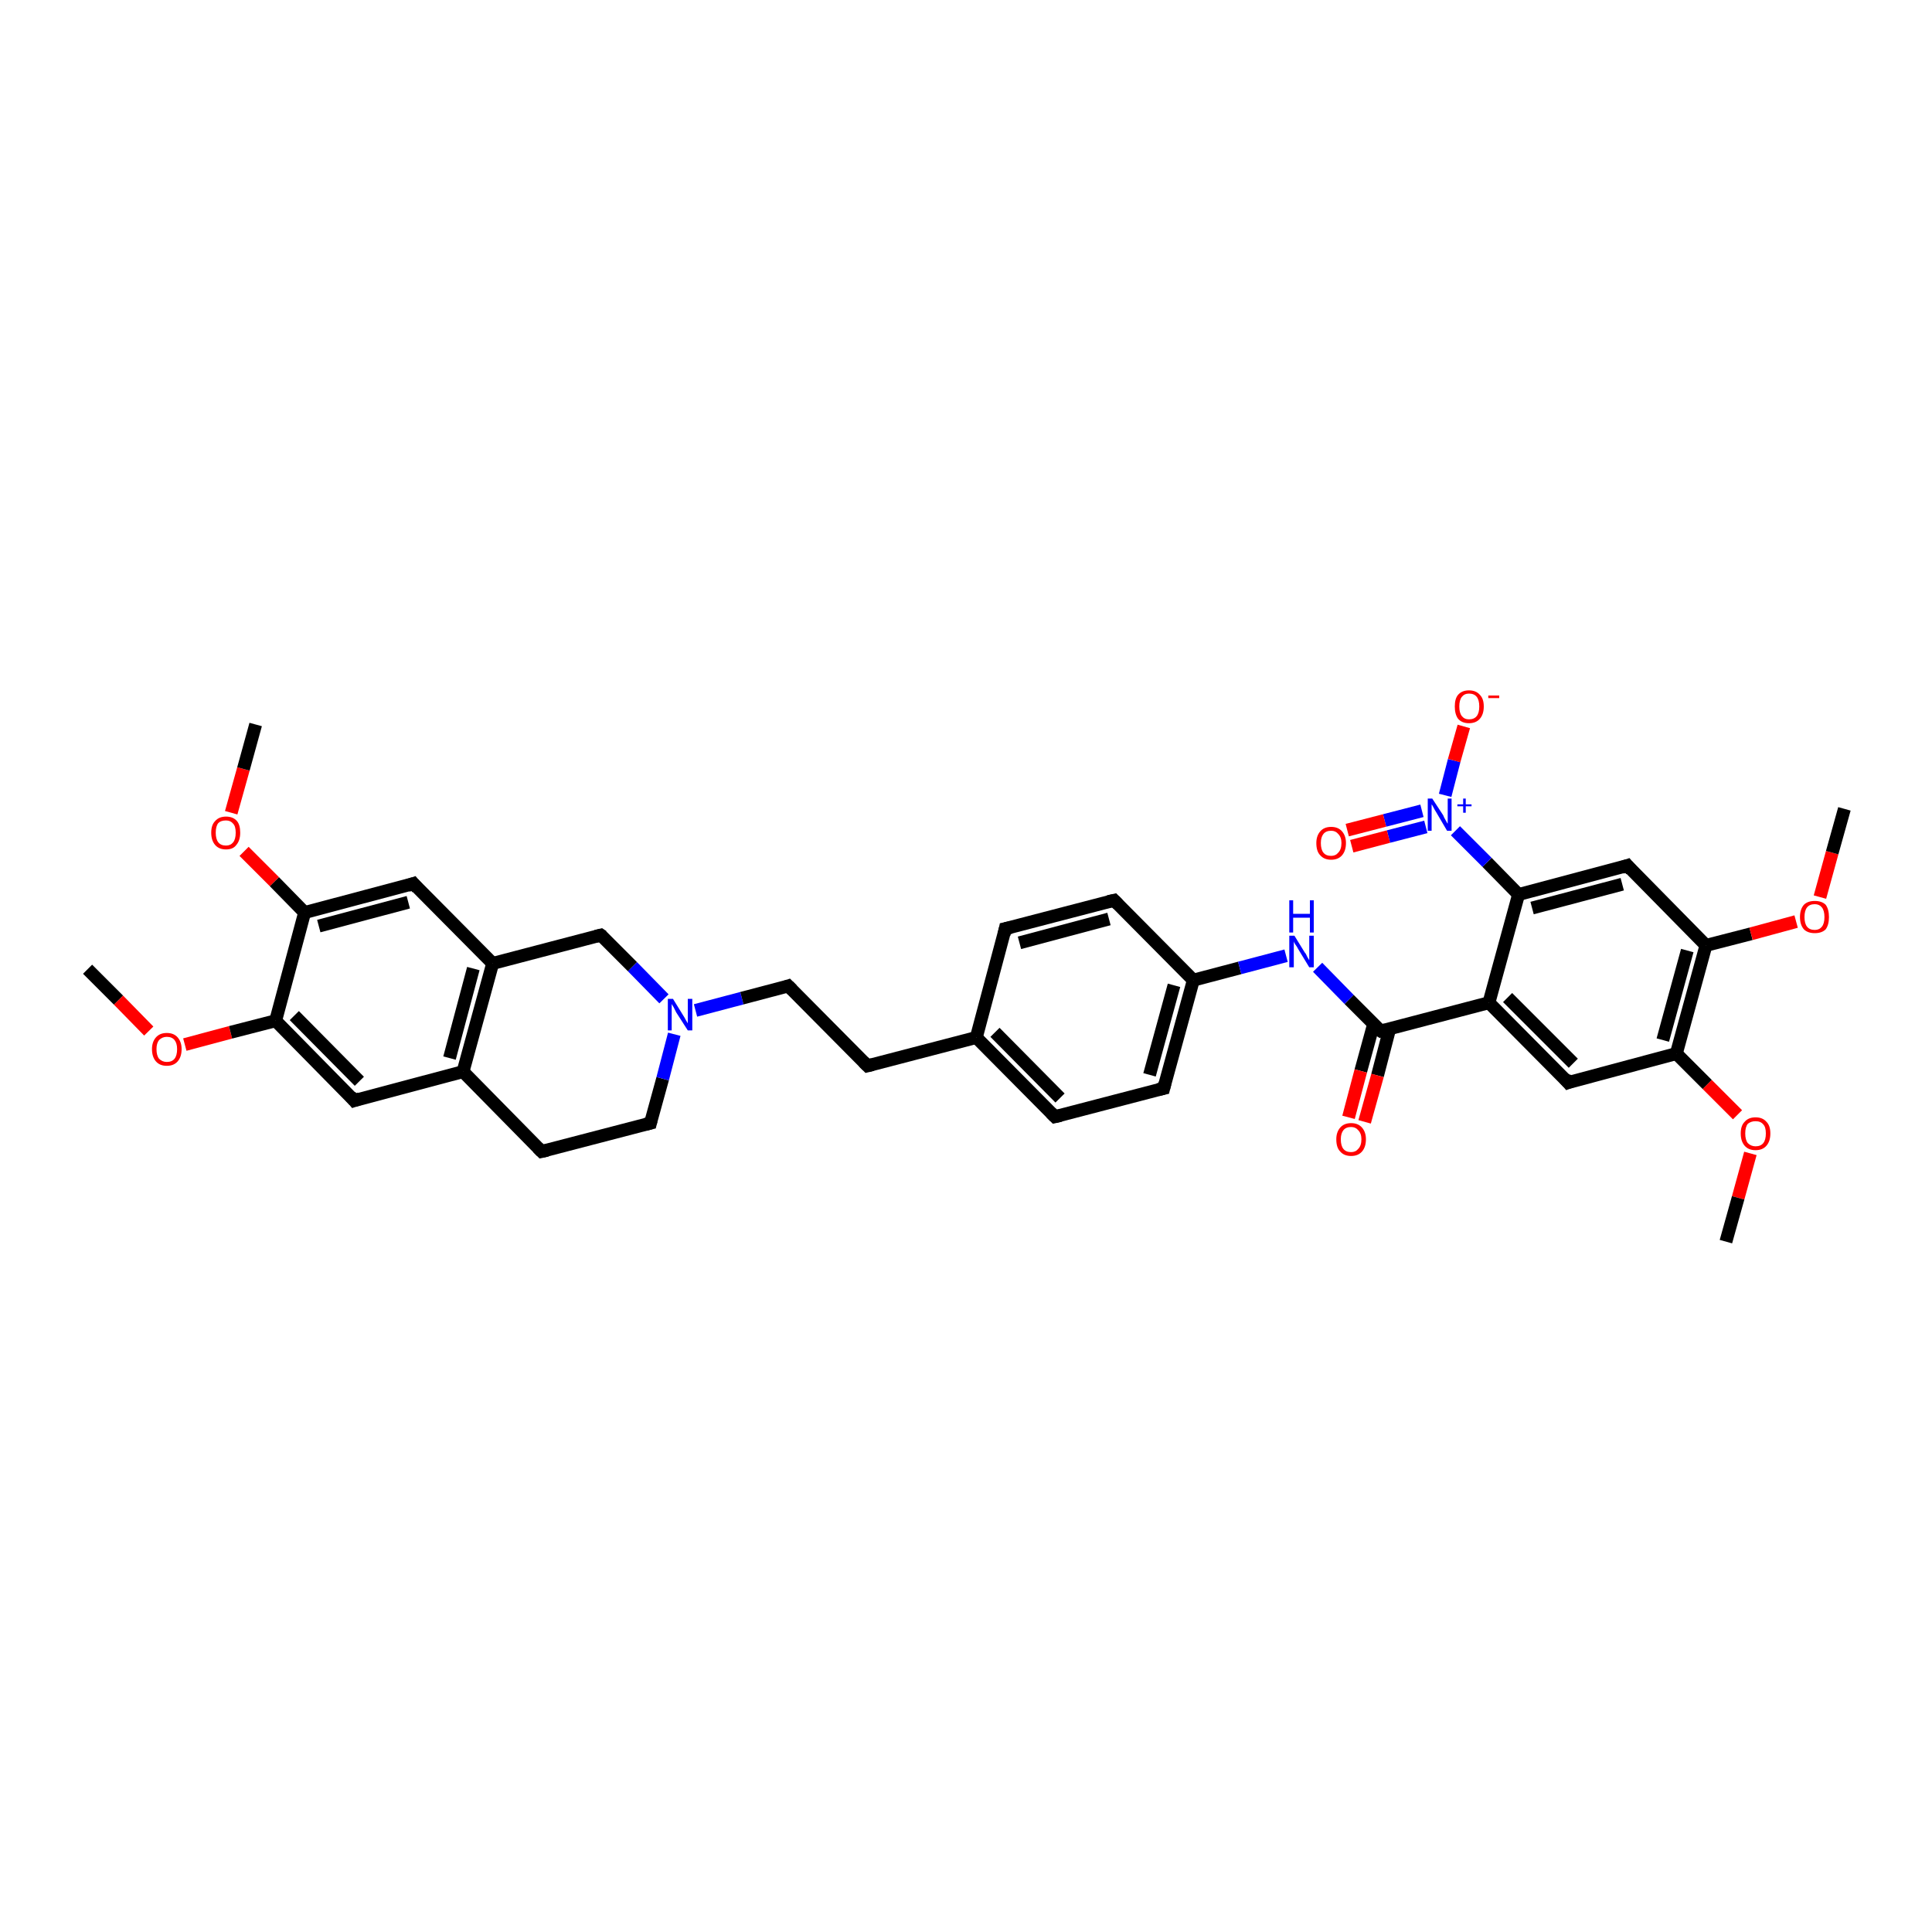 <?xml version='1.0' encoding='iso-8859-1'?>
<svg version='1.1' baseProfile='full'
              xmlns='http://www.w3.org/2000/svg'
                      xmlns:rdkit='http://www.rdkit.org/xml'
                      xmlns:xlink='http://www.w3.org/1999/xlink'
                  xml:space='preserve'
width='300px' height='300px' viewBox='0 0 300 300'>
<!-- END OF HEADER -->
<rect style='opacity:1.0;fill:#FFFFFF;stroke:none' width='300.0' height='300.0' x='0.0' y='0.0'> </rect>
<path class='bond-0 atom-0 atom-1' d='M 13.6,150.5 L 18.4,155.3' style='fill:none;fill-rule:evenodd;stroke:#000000;stroke-width:2.0px;stroke-linecap:butt;stroke-linejoin:miter;stroke-opacity:1' />
<path class='bond-0 atom-0 atom-1' d='M 18.4,155.3 L 23.1,160.1' style='fill:none;fill-rule:evenodd;stroke:#FF0000;stroke-width:2.0px;stroke-linecap:butt;stroke-linejoin:miter;stroke-opacity:1' />
<path class='bond-1 atom-1 atom-2' d='M 28.7,162.2 L 35.8,160.3' style='fill:none;fill-rule:evenodd;stroke:#FF0000;stroke-width:2.0px;stroke-linecap:butt;stroke-linejoin:miter;stroke-opacity:1' />
<path class='bond-1 atom-1 atom-2' d='M 35.8,160.3 L 42.8,158.5' style='fill:none;fill-rule:evenodd;stroke:#000000;stroke-width:2.0px;stroke-linecap:butt;stroke-linejoin:miter;stroke-opacity:1' />
<path class='bond-2 atom-2 atom-3' d='M 42.8,158.5 L 55.0,170.9' style='fill:none;fill-rule:evenodd;stroke:#000000;stroke-width:2.0px;stroke-linecap:butt;stroke-linejoin:miter;stroke-opacity:1' />
<path class='bond-2 atom-2 atom-3' d='M 45.7,157.7 L 55.8,167.9' style='fill:none;fill-rule:evenodd;stroke:#000000;stroke-width:2.0px;stroke-linecap:butt;stroke-linejoin:miter;stroke-opacity:1' />
<path class='bond-3 atom-3 atom-4' d='M 55.0,170.9 L 71.9,166.4' style='fill:none;fill-rule:evenodd;stroke:#000000;stroke-width:2.0px;stroke-linecap:butt;stroke-linejoin:miter;stroke-opacity:1' />
<path class='bond-4 atom-4 atom-5' d='M 71.9,166.4 L 84.1,178.8' style='fill:none;fill-rule:evenodd;stroke:#000000;stroke-width:2.0px;stroke-linecap:butt;stroke-linejoin:miter;stroke-opacity:1' />
<path class='bond-5 atom-5 atom-6' d='M 84.1,178.8 L 101.0,174.4' style='fill:none;fill-rule:evenodd;stroke:#000000;stroke-width:2.0px;stroke-linecap:butt;stroke-linejoin:miter;stroke-opacity:1' />
<path class='bond-6 atom-6 atom-7' d='M 101.0,174.4 L 102.9,167.5' style='fill:none;fill-rule:evenodd;stroke:#000000;stroke-width:2.0px;stroke-linecap:butt;stroke-linejoin:miter;stroke-opacity:1' />
<path class='bond-6 atom-6 atom-7' d='M 102.9,167.5 L 104.7,160.6' style='fill:none;fill-rule:evenodd;stroke:#0000FF;stroke-width:2.0px;stroke-linecap:butt;stroke-linejoin:miter;stroke-opacity:1' />
<path class='bond-7 atom-7 atom-8' d='M 108.0,156.9 L 115.2,155.0' style='fill:none;fill-rule:evenodd;stroke:#0000FF;stroke-width:2.0px;stroke-linecap:butt;stroke-linejoin:miter;stroke-opacity:1' />
<path class='bond-7 atom-7 atom-8' d='M 115.2,155.0 L 122.4,153.1' style='fill:none;fill-rule:evenodd;stroke:#000000;stroke-width:2.0px;stroke-linecap:butt;stroke-linejoin:miter;stroke-opacity:1' />
<path class='bond-8 atom-8 atom-9' d='M 122.4,153.1 L 134.7,165.5' style='fill:none;fill-rule:evenodd;stroke:#000000;stroke-width:2.0px;stroke-linecap:butt;stroke-linejoin:miter;stroke-opacity:1' />
<path class='bond-9 atom-9 atom-10' d='M 134.7,165.5 L 151.6,161.1' style='fill:none;fill-rule:evenodd;stroke:#000000;stroke-width:2.0px;stroke-linecap:butt;stroke-linejoin:miter;stroke-opacity:1' />
<path class='bond-10 atom-10 atom-11' d='M 151.6,161.1 L 163.8,173.4' style='fill:none;fill-rule:evenodd;stroke:#000000;stroke-width:2.0px;stroke-linecap:butt;stroke-linejoin:miter;stroke-opacity:1' />
<path class='bond-10 atom-10 atom-11' d='M 154.5,160.3 L 164.6,170.5' style='fill:none;fill-rule:evenodd;stroke:#000000;stroke-width:2.0px;stroke-linecap:butt;stroke-linejoin:miter;stroke-opacity:1' />
<path class='bond-11 atom-11 atom-12' d='M 163.8,173.4 L 180.7,169.0' style='fill:none;fill-rule:evenodd;stroke:#000000;stroke-width:2.0px;stroke-linecap:butt;stroke-linejoin:miter;stroke-opacity:1' />
<path class='bond-12 atom-12 atom-13' d='M 180.7,169.0 L 185.3,152.2' style='fill:none;fill-rule:evenodd;stroke:#000000;stroke-width:2.0px;stroke-linecap:butt;stroke-linejoin:miter;stroke-opacity:1' />
<path class='bond-12 atom-12 atom-13' d='M 178.5,166.9 L 182.3,153.0' style='fill:none;fill-rule:evenodd;stroke:#000000;stroke-width:2.0px;stroke-linecap:butt;stroke-linejoin:miter;stroke-opacity:1' />
<path class='bond-13 atom-13 atom-14' d='M 185.3,152.2 L 192.5,150.3' style='fill:none;fill-rule:evenodd;stroke:#000000;stroke-width:2.0px;stroke-linecap:butt;stroke-linejoin:miter;stroke-opacity:1' />
<path class='bond-13 atom-13 atom-14' d='M 192.5,150.3 L 199.7,148.4' style='fill:none;fill-rule:evenodd;stroke:#0000FF;stroke-width:2.0px;stroke-linecap:butt;stroke-linejoin:miter;stroke-opacity:1' />
<path class='bond-14 atom-14 atom-15' d='M 204.6,150.2 L 209.5,155.2' style='fill:none;fill-rule:evenodd;stroke:#0000FF;stroke-width:2.0px;stroke-linecap:butt;stroke-linejoin:miter;stroke-opacity:1' />
<path class='bond-14 atom-14 atom-15' d='M 209.5,155.2 L 214.4,160.1' style='fill:none;fill-rule:evenodd;stroke:#000000;stroke-width:2.0px;stroke-linecap:butt;stroke-linejoin:miter;stroke-opacity:1' />
<path class='bond-15 atom-15 atom-16' d='M 213.3,159.0 L 211.3,166.3' style='fill:none;fill-rule:evenodd;stroke:#000000;stroke-width:2.0px;stroke-linecap:butt;stroke-linejoin:miter;stroke-opacity:1' />
<path class='bond-15 atom-15 atom-16' d='M 211.3,166.3 L 209.4,173.5' style='fill:none;fill-rule:evenodd;stroke:#FF0000;stroke-width:2.0px;stroke-linecap:butt;stroke-linejoin:miter;stroke-opacity:1' />
<path class='bond-15 atom-15 atom-16' d='M 215.8,159.7 L 213.9,167.0' style='fill:none;fill-rule:evenodd;stroke:#000000;stroke-width:2.0px;stroke-linecap:butt;stroke-linejoin:miter;stroke-opacity:1' />
<path class='bond-15 atom-15 atom-16' d='M 213.9,167.0 L 211.9,174.2' style='fill:none;fill-rule:evenodd;stroke:#FF0000;stroke-width:2.0px;stroke-linecap:butt;stroke-linejoin:miter;stroke-opacity:1' />
<path class='bond-16 atom-15 atom-17' d='M 214.4,160.1 L 231.2,155.7' style='fill:none;fill-rule:evenodd;stroke:#000000;stroke-width:2.0px;stroke-linecap:butt;stroke-linejoin:miter;stroke-opacity:1' />
<path class='bond-17 atom-17 atom-18' d='M 231.2,155.7 L 243.5,168.1' style='fill:none;fill-rule:evenodd;stroke:#000000;stroke-width:2.0px;stroke-linecap:butt;stroke-linejoin:miter;stroke-opacity:1' />
<path class='bond-17 atom-17 atom-18' d='M 234.1,154.9 L 244.3,165.1' style='fill:none;fill-rule:evenodd;stroke:#000000;stroke-width:2.0px;stroke-linecap:butt;stroke-linejoin:miter;stroke-opacity:1' />
<path class='bond-18 atom-18 atom-19' d='M 243.5,168.1 L 260.3,163.6' style='fill:none;fill-rule:evenodd;stroke:#000000;stroke-width:2.0px;stroke-linecap:butt;stroke-linejoin:miter;stroke-opacity:1' />
<path class='bond-19 atom-19 atom-20' d='M 260.3,163.6 L 265.1,168.4' style='fill:none;fill-rule:evenodd;stroke:#000000;stroke-width:2.0px;stroke-linecap:butt;stroke-linejoin:miter;stroke-opacity:1' />
<path class='bond-19 atom-19 atom-20' d='M 265.1,168.4 L 269.8,173.1' style='fill:none;fill-rule:evenodd;stroke:#FF0000;stroke-width:2.0px;stroke-linecap:butt;stroke-linejoin:miter;stroke-opacity:1' />
<path class='bond-20 atom-20 atom-21' d='M 271.8,179.1 L 269.9,186.0' style='fill:none;fill-rule:evenodd;stroke:#FF0000;stroke-width:2.0px;stroke-linecap:butt;stroke-linejoin:miter;stroke-opacity:1' />
<path class='bond-20 atom-20 atom-21' d='M 269.9,186.0 L 268.0,192.8' style='fill:none;fill-rule:evenodd;stroke:#000000;stroke-width:2.0px;stroke-linecap:butt;stroke-linejoin:miter;stroke-opacity:1' />
<path class='bond-21 atom-19 atom-22' d='M 260.3,163.6 L 264.9,146.8' style='fill:none;fill-rule:evenodd;stroke:#000000;stroke-width:2.0px;stroke-linecap:butt;stroke-linejoin:miter;stroke-opacity:1' />
<path class='bond-21 atom-19 atom-22' d='M 258.2,161.5 L 262.0,147.6' style='fill:none;fill-rule:evenodd;stroke:#000000;stroke-width:2.0px;stroke-linecap:butt;stroke-linejoin:miter;stroke-opacity:1' />
<path class='bond-22 atom-22 atom-23' d='M 264.9,146.8 L 271.9,145.0' style='fill:none;fill-rule:evenodd;stroke:#000000;stroke-width:2.0px;stroke-linecap:butt;stroke-linejoin:miter;stroke-opacity:1' />
<path class='bond-22 atom-22 atom-23' d='M 271.9,145.0 L 278.9,143.1' style='fill:none;fill-rule:evenodd;stroke:#FF0000;stroke-width:2.0px;stroke-linecap:butt;stroke-linejoin:miter;stroke-opacity:1' />
<path class='bond-23 atom-23 atom-24' d='M 282.6,139.3 L 284.5,132.4' style='fill:none;fill-rule:evenodd;stroke:#FF0000;stroke-width:2.0px;stroke-linecap:butt;stroke-linejoin:miter;stroke-opacity:1' />
<path class='bond-23 atom-23 atom-24' d='M 284.5,132.4 L 286.4,125.6' style='fill:none;fill-rule:evenodd;stroke:#000000;stroke-width:2.0px;stroke-linecap:butt;stroke-linejoin:miter;stroke-opacity:1' />
<path class='bond-24 atom-22 atom-25' d='M 264.9,146.8 L 252.7,134.4' style='fill:none;fill-rule:evenodd;stroke:#000000;stroke-width:2.0px;stroke-linecap:butt;stroke-linejoin:miter;stroke-opacity:1' />
<path class='bond-25 atom-25 atom-26' d='M 252.7,134.4 L 235.8,138.9' style='fill:none;fill-rule:evenodd;stroke:#000000;stroke-width:2.0px;stroke-linecap:butt;stroke-linejoin:miter;stroke-opacity:1' />
<path class='bond-25 atom-25 atom-26' d='M 251.9,137.3 L 237.9,141.0' style='fill:none;fill-rule:evenodd;stroke:#000000;stroke-width:2.0px;stroke-linecap:butt;stroke-linejoin:miter;stroke-opacity:1' />
<path class='bond-26 atom-26 atom-27' d='M 235.8,138.9 L 230.9,133.9' style='fill:none;fill-rule:evenodd;stroke:#000000;stroke-width:2.0px;stroke-linecap:butt;stroke-linejoin:miter;stroke-opacity:1' />
<path class='bond-26 atom-26 atom-27' d='M 230.9,133.9 L 226.0,129.0' style='fill:none;fill-rule:evenodd;stroke:#0000FF;stroke-width:2.0px;stroke-linecap:butt;stroke-linejoin:miter;stroke-opacity:1' />
<path class='bond-27 atom-27 atom-28' d='M 224.4,123.5 L 225.8,118.1' style='fill:none;fill-rule:evenodd;stroke:#0000FF;stroke-width:2.0px;stroke-linecap:butt;stroke-linejoin:miter;stroke-opacity:1' />
<path class='bond-27 atom-27 atom-28' d='M 225.8,118.1 L 227.3,112.8' style='fill:none;fill-rule:evenodd;stroke:#FF0000;stroke-width:2.0px;stroke-linecap:butt;stroke-linejoin:miter;stroke-opacity:1' />
<path class='bond-28 atom-27 atom-29' d='M 220.8,125.9 L 215.0,127.4' style='fill:none;fill-rule:evenodd;stroke:#0000FF;stroke-width:2.0px;stroke-linecap:butt;stroke-linejoin:miter;stroke-opacity:1' />
<path class='bond-28 atom-27 atom-29' d='M 215.0,127.4 L 209.2,128.9' style='fill:none;fill-rule:evenodd;stroke:#FF0000;stroke-width:2.0px;stroke-linecap:butt;stroke-linejoin:miter;stroke-opacity:1' />
<path class='bond-28 atom-27 atom-29' d='M 221.4,128.4 L 215.6,129.9' style='fill:none;fill-rule:evenodd;stroke:#0000FF;stroke-width:2.0px;stroke-linecap:butt;stroke-linejoin:miter;stroke-opacity:1' />
<path class='bond-28 atom-27 atom-29' d='M 215.6,129.9 L 209.9,131.4' style='fill:none;fill-rule:evenodd;stroke:#FF0000;stroke-width:2.0px;stroke-linecap:butt;stroke-linejoin:miter;stroke-opacity:1' />
<path class='bond-29 atom-13 atom-30' d='M 185.3,152.2 L 173.0,139.8' style='fill:none;fill-rule:evenodd;stroke:#000000;stroke-width:2.0px;stroke-linecap:butt;stroke-linejoin:miter;stroke-opacity:1' />
<path class='bond-30 atom-30 atom-31' d='M 173.0,139.8 L 156.1,144.2' style='fill:none;fill-rule:evenodd;stroke:#000000;stroke-width:2.0px;stroke-linecap:butt;stroke-linejoin:miter;stroke-opacity:1' />
<path class='bond-30 atom-30 atom-31' d='M 172.2,142.7 L 158.3,146.4' style='fill:none;fill-rule:evenodd;stroke:#000000;stroke-width:2.0px;stroke-linecap:butt;stroke-linejoin:miter;stroke-opacity:1' />
<path class='bond-31 atom-7 atom-32' d='M 103.1,155.1 L 98.2,150.1' style='fill:none;fill-rule:evenodd;stroke:#0000FF;stroke-width:2.0px;stroke-linecap:butt;stroke-linejoin:miter;stroke-opacity:1' />
<path class='bond-31 atom-7 atom-32' d='M 98.2,150.1 L 93.3,145.2' style='fill:none;fill-rule:evenodd;stroke:#000000;stroke-width:2.0px;stroke-linecap:butt;stroke-linejoin:miter;stroke-opacity:1' />
<path class='bond-32 atom-32 atom-33' d='M 93.3,145.2 L 76.5,149.6' style='fill:none;fill-rule:evenodd;stroke:#000000;stroke-width:2.0px;stroke-linecap:butt;stroke-linejoin:miter;stroke-opacity:1' />
<path class='bond-33 atom-33 atom-34' d='M 76.5,149.6 L 64.2,137.2' style='fill:none;fill-rule:evenodd;stroke:#000000;stroke-width:2.0px;stroke-linecap:butt;stroke-linejoin:miter;stroke-opacity:1' />
<path class='bond-34 atom-34 atom-35' d='M 64.2,137.2 L 47.3,141.7' style='fill:none;fill-rule:evenodd;stroke:#000000;stroke-width:2.0px;stroke-linecap:butt;stroke-linejoin:miter;stroke-opacity:1' />
<path class='bond-34 atom-34 atom-35' d='M 63.4,140.1 L 49.5,143.8' style='fill:none;fill-rule:evenodd;stroke:#000000;stroke-width:2.0px;stroke-linecap:butt;stroke-linejoin:miter;stroke-opacity:1' />
<path class='bond-35 atom-35 atom-36' d='M 47.3,141.7 L 42.6,136.9' style='fill:none;fill-rule:evenodd;stroke:#000000;stroke-width:2.0px;stroke-linecap:butt;stroke-linejoin:miter;stroke-opacity:1' />
<path class='bond-35 atom-35 atom-36' d='M 42.6,136.9 L 37.9,132.2' style='fill:none;fill-rule:evenodd;stroke:#FF0000;stroke-width:2.0px;stroke-linecap:butt;stroke-linejoin:miter;stroke-opacity:1' />
<path class='bond-36 atom-36 atom-37' d='M 35.9,126.2 L 37.8,119.4' style='fill:none;fill-rule:evenodd;stroke:#FF0000;stroke-width:2.0px;stroke-linecap:butt;stroke-linejoin:miter;stroke-opacity:1' />
<path class='bond-36 atom-36 atom-37' d='M 37.8,119.4 L 39.7,112.5' style='fill:none;fill-rule:evenodd;stroke:#000000;stroke-width:2.0px;stroke-linecap:butt;stroke-linejoin:miter;stroke-opacity:1' />
<path class='bond-37 atom-35 atom-2' d='M 47.3,141.7 L 42.8,158.5' style='fill:none;fill-rule:evenodd;stroke:#000000;stroke-width:2.0px;stroke-linecap:butt;stroke-linejoin:miter;stroke-opacity:1' />
<path class='bond-38 atom-33 atom-4' d='M 76.5,149.6 L 71.9,166.4' style='fill:none;fill-rule:evenodd;stroke:#000000;stroke-width:2.0px;stroke-linecap:butt;stroke-linejoin:miter;stroke-opacity:1' />
<path class='bond-38 atom-33 atom-4' d='M 73.5,150.4 L 69.8,164.3' style='fill:none;fill-rule:evenodd;stroke:#000000;stroke-width:2.0px;stroke-linecap:butt;stroke-linejoin:miter;stroke-opacity:1' />
<path class='bond-39 atom-31 atom-10' d='M 156.1,144.2 L 151.6,161.1' style='fill:none;fill-rule:evenodd;stroke:#000000;stroke-width:2.0px;stroke-linecap:butt;stroke-linejoin:miter;stroke-opacity:1' />
<path class='bond-40 atom-26 atom-17' d='M 235.8,138.9 L 231.2,155.7' style='fill:none;fill-rule:evenodd;stroke:#000000;stroke-width:2.0px;stroke-linecap:butt;stroke-linejoin:miter;stroke-opacity:1' />
<path d='M 54.4,170.2 L 55.0,170.9 L 55.9,170.6' style='fill:none;stroke:#000000;stroke-width:2.0px;stroke-linecap:butt;stroke-linejoin:miter;stroke-opacity:1;' />
<path d='M 83.5,178.2 L 84.1,178.8 L 85.0,178.6' style='fill:none;stroke:#000000;stroke-width:2.0px;stroke-linecap:butt;stroke-linejoin:miter;stroke-opacity:1;' />
<path d='M 100.2,174.6 L 101.0,174.4 L 101.1,174.0' style='fill:none;stroke:#000000;stroke-width:2.0px;stroke-linecap:butt;stroke-linejoin:miter;stroke-opacity:1;' />
<path d='M 122.1,153.2 L 122.4,153.1 L 123.0,153.7' style='fill:none;stroke:#000000;stroke-width:2.0px;stroke-linecap:butt;stroke-linejoin:miter;stroke-opacity:1;' />
<path d='M 134.1,164.9 L 134.7,165.5 L 135.5,165.3' style='fill:none;stroke:#000000;stroke-width:2.0px;stroke-linecap:butt;stroke-linejoin:miter;stroke-opacity:1;' />
<path d='M 163.2,172.8 L 163.8,173.4 L 164.7,173.2' style='fill:none;stroke:#000000;stroke-width:2.0px;stroke-linecap:butt;stroke-linejoin:miter;stroke-opacity:1;' />
<path d='M 179.8,169.2 L 180.7,169.0 L 180.9,168.2' style='fill:none;stroke:#000000;stroke-width:2.0px;stroke-linecap:butt;stroke-linejoin:miter;stroke-opacity:1;' />
<path d='M 214.1,159.9 L 214.4,160.1 L 215.2,159.9' style='fill:none;stroke:#000000;stroke-width:2.0px;stroke-linecap:butt;stroke-linejoin:miter;stroke-opacity:1;' />
<path d='M 242.9,167.4 L 243.5,168.1 L 244.3,167.8' style='fill:none;stroke:#000000;stroke-width:2.0px;stroke-linecap:butt;stroke-linejoin:miter;stroke-opacity:1;' />
<path d='M 253.3,135.1 L 252.7,134.4 L 251.8,134.7' style='fill:none;stroke:#000000;stroke-width:2.0px;stroke-linecap:butt;stroke-linejoin:miter;stroke-opacity:1;' />
<path d='M 173.6,140.4 L 173.0,139.8 L 172.1,140.0' style='fill:none;stroke:#000000;stroke-width:2.0px;stroke-linecap:butt;stroke-linejoin:miter;stroke-opacity:1;' />
<path d='M 157.0,144.0 L 156.1,144.2 L 155.9,145.1' style='fill:none;stroke:#000000;stroke-width:2.0px;stroke-linecap:butt;stroke-linejoin:miter;stroke-opacity:1;' />
<path d='M 93.6,145.4 L 93.3,145.2 L 92.5,145.4' style='fill:none;stroke:#000000;stroke-width:2.0px;stroke-linecap:butt;stroke-linejoin:miter;stroke-opacity:1;' />
<path d='M 64.8,137.9 L 64.2,137.2 L 63.3,137.5' style='fill:none;stroke:#000000;stroke-width:2.0px;stroke-linecap:butt;stroke-linejoin:miter;stroke-opacity:1;' />
<path class='atom-1' d='M 23.6 162.9
Q 23.6 161.8, 24.2 161.1
Q 24.8 160.4, 25.9 160.4
Q 27.0 160.4, 27.6 161.1
Q 28.2 161.8, 28.2 162.9
Q 28.2 164.1, 27.6 164.8
Q 27.0 165.5, 25.9 165.5
Q 24.8 165.5, 24.2 164.8
Q 23.6 164.1, 23.6 162.9
M 25.9 164.9
Q 26.7 164.9, 27.1 164.4
Q 27.5 163.9, 27.5 162.9
Q 27.5 162.0, 27.1 161.5
Q 26.7 161.0, 25.9 161.0
Q 25.2 161.0, 24.7 161.5
Q 24.3 162.0, 24.3 162.9
Q 24.3 163.9, 24.7 164.4
Q 25.2 164.9, 25.9 164.9
' fill='#FF0000'/>
<path class='atom-7' d='M 104.5 155.1
L 106.1 157.7
Q 106.3 158.0, 106.5 158.4
Q 106.8 158.9, 106.8 158.9
L 106.8 155.1
L 107.5 155.1
L 107.5 160.0
L 106.8 160.0
L 105.0 157.2
Q 104.8 156.8, 104.6 156.4
Q 104.4 156.1, 104.3 155.9
L 104.3 160.0
L 103.7 160.0
L 103.7 155.1
L 104.5 155.1
' fill='#0000FF'/>
<path class='atom-14' d='M 201.0 145.3
L 202.6 147.9
Q 202.8 148.1, 203.0 148.6
Q 203.3 149.1, 203.3 149.1
L 203.3 145.3
L 204.0 145.3
L 204.0 150.2
L 203.3 150.2
L 201.6 147.4
Q 201.4 147.0, 201.1 146.6
Q 200.9 146.3, 200.9 146.1
L 200.9 150.2
L 200.2 150.2
L 200.2 145.3
L 201.0 145.3
' fill='#0000FF'/>
<path class='atom-14' d='M 200.2 139.8
L 200.8 139.8
L 200.8 141.9
L 203.4 141.9
L 203.4 139.8
L 204.0 139.8
L 204.0 144.8
L 203.4 144.8
L 203.4 142.5
L 200.8 142.5
L 200.8 144.8
L 200.2 144.8
L 200.2 139.8
' fill='#0000FF'/>
<path class='atom-16' d='M 207.5 176.9
Q 207.5 175.8, 208.1 175.1
Q 208.7 174.4, 209.8 174.4
Q 210.9 174.4, 211.5 175.1
Q 212.1 175.8, 212.1 176.9
Q 212.1 178.1, 211.5 178.8
Q 210.9 179.5, 209.8 179.5
Q 208.7 179.5, 208.1 178.8
Q 207.5 178.2, 207.5 176.9
M 209.8 178.9
Q 210.5 178.9, 210.9 178.4
Q 211.4 177.9, 211.4 176.9
Q 211.4 176.0, 210.9 175.5
Q 210.5 175.0, 209.8 175.0
Q 209.0 175.0, 208.6 175.5
Q 208.2 176.0, 208.2 176.9
Q 208.2 177.9, 208.6 178.4
Q 209.0 178.9, 209.8 178.9
' fill='#FF0000'/>
<path class='atom-20' d='M 270.3 176.0
Q 270.3 174.8, 270.9 174.2
Q 271.5 173.5, 272.6 173.5
Q 273.7 173.5, 274.3 174.2
Q 274.9 174.8, 274.9 176.0
Q 274.9 177.2, 274.3 177.9
Q 273.7 178.6, 272.6 178.6
Q 271.5 178.6, 270.9 177.9
Q 270.3 177.2, 270.3 176.0
M 272.6 178.0
Q 273.4 178.0, 273.8 177.5
Q 274.2 177.0, 274.2 176.0
Q 274.2 175.0, 273.8 174.6
Q 273.4 174.1, 272.6 174.1
Q 271.9 174.1, 271.4 174.5
Q 271.0 175.0, 271.0 176.0
Q 271.0 177.0, 271.4 177.5
Q 271.9 178.0, 272.6 178.0
' fill='#FF0000'/>
<path class='atom-23' d='M 279.5 142.4
Q 279.5 141.2, 280.1 140.5
Q 280.7 139.9, 281.8 139.9
Q 282.9 139.9, 283.5 140.5
Q 284.0 141.2, 284.0 142.4
Q 284.0 143.6, 283.5 144.3
Q 282.9 144.9, 281.8 144.9
Q 280.7 144.9, 280.1 144.3
Q 279.5 143.6, 279.5 142.4
M 281.8 144.4
Q 282.5 144.4, 282.9 143.9
Q 283.3 143.4, 283.3 142.4
Q 283.3 141.4, 282.9 140.9
Q 282.5 140.4, 281.8 140.4
Q 281.0 140.4, 280.6 140.9
Q 280.2 141.4, 280.2 142.4
Q 280.2 143.4, 280.6 143.9
Q 281.0 144.4, 281.8 144.4
' fill='#FF0000'/>
<path class='atom-27' d='M 222.4 124.0
L 224.1 126.6
Q 224.2 126.9, 224.5 127.4
Q 224.7 127.8, 224.8 127.9
L 224.8 124.0
L 225.4 124.0
L 225.4 129.0
L 224.7 129.0
L 223.0 126.1
Q 222.8 125.8, 222.6 125.4
Q 222.4 125.0, 222.3 124.9
L 222.3 129.0
L 221.7 129.0
L 221.7 124.0
L 222.4 124.0
' fill='#0000FF'/>
<path class='atom-27' d='M 226.3 124.9
L 227.2 124.9
L 227.2 124.0
L 227.6 124.0
L 227.6 124.9
L 228.5 124.9
L 228.5 125.2
L 227.6 125.2
L 227.6 126.2
L 227.2 126.2
L 227.2 125.2
L 226.3 125.2
L 226.3 124.9
' fill='#0000FF'/>
<path class='atom-28' d='M 225.9 109.7
Q 225.9 108.5, 226.4 107.9
Q 227.0 107.2, 228.1 107.2
Q 229.2 107.2, 229.8 107.9
Q 230.4 108.5, 230.4 109.7
Q 230.4 110.9, 229.8 111.6
Q 229.2 112.3, 228.1 112.3
Q 227.0 112.3, 226.4 111.6
Q 225.9 110.9, 225.9 109.7
M 228.1 111.7
Q 228.9 111.7, 229.3 111.2
Q 229.7 110.7, 229.7 109.7
Q 229.7 108.7, 229.3 108.2
Q 228.9 107.7, 228.1 107.7
Q 227.4 107.7, 227.0 108.2
Q 226.6 108.7, 226.6 109.7
Q 226.6 110.7, 227.0 111.2
Q 227.4 111.7, 228.1 111.7
' fill='#FF0000'/>
<path class='atom-28' d='M 231.1 108.0
L 232.8 108.0
L 232.8 108.4
L 231.1 108.4
L 231.1 108.0
' fill='#FF0000'/>
<path class='atom-29' d='M 204.4 130.9
Q 204.4 129.8, 205.0 129.1
Q 205.6 128.4, 206.7 128.4
Q 207.8 128.4, 208.4 129.1
Q 209.0 129.8, 209.0 130.9
Q 209.0 132.1, 208.4 132.8
Q 207.8 133.5, 206.7 133.5
Q 205.6 133.5, 205.0 132.8
Q 204.4 132.2, 204.4 130.9
M 206.7 132.9
Q 207.4 132.9, 207.8 132.4
Q 208.3 131.9, 208.3 130.9
Q 208.3 130.0, 207.8 129.5
Q 207.4 129.0, 206.7 129.0
Q 205.9 129.0, 205.5 129.5
Q 205.1 130.0, 205.1 130.9
Q 205.1 131.9, 205.5 132.4
Q 205.9 132.9, 206.7 132.9
' fill='#FF0000'/>
<path class='atom-36' d='M 32.8 129.3
Q 32.8 128.1, 33.4 127.5
Q 34.0 126.8, 35.1 126.8
Q 36.2 126.8, 36.8 127.5
Q 37.3 128.1, 37.3 129.3
Q 37.3 130.5, 36.7 131.2
Q 36.2 131.9, 35.1 131.9
Q 34.0 131.9, 33.4 131.2
Q 32.8 130.5, 32.8 129.3
M 35.1 131.3
Q 35.8 131.3, 36.2 130.8
Q 36.6 130.3, 36.6 129.3
Q 36.6 128.3, 36.2 127.9
Q 35.8 127.4, 35.1 127.4
Q 34.3 127.4, 33.9 127.8
Q 33.5 128.3, 33.5 129.3
Q 33.5 130.3, 33.9 130.8
Q 34.3 131.3, 35.1 131.3
' fill='#FF0000'/>
</svg>

